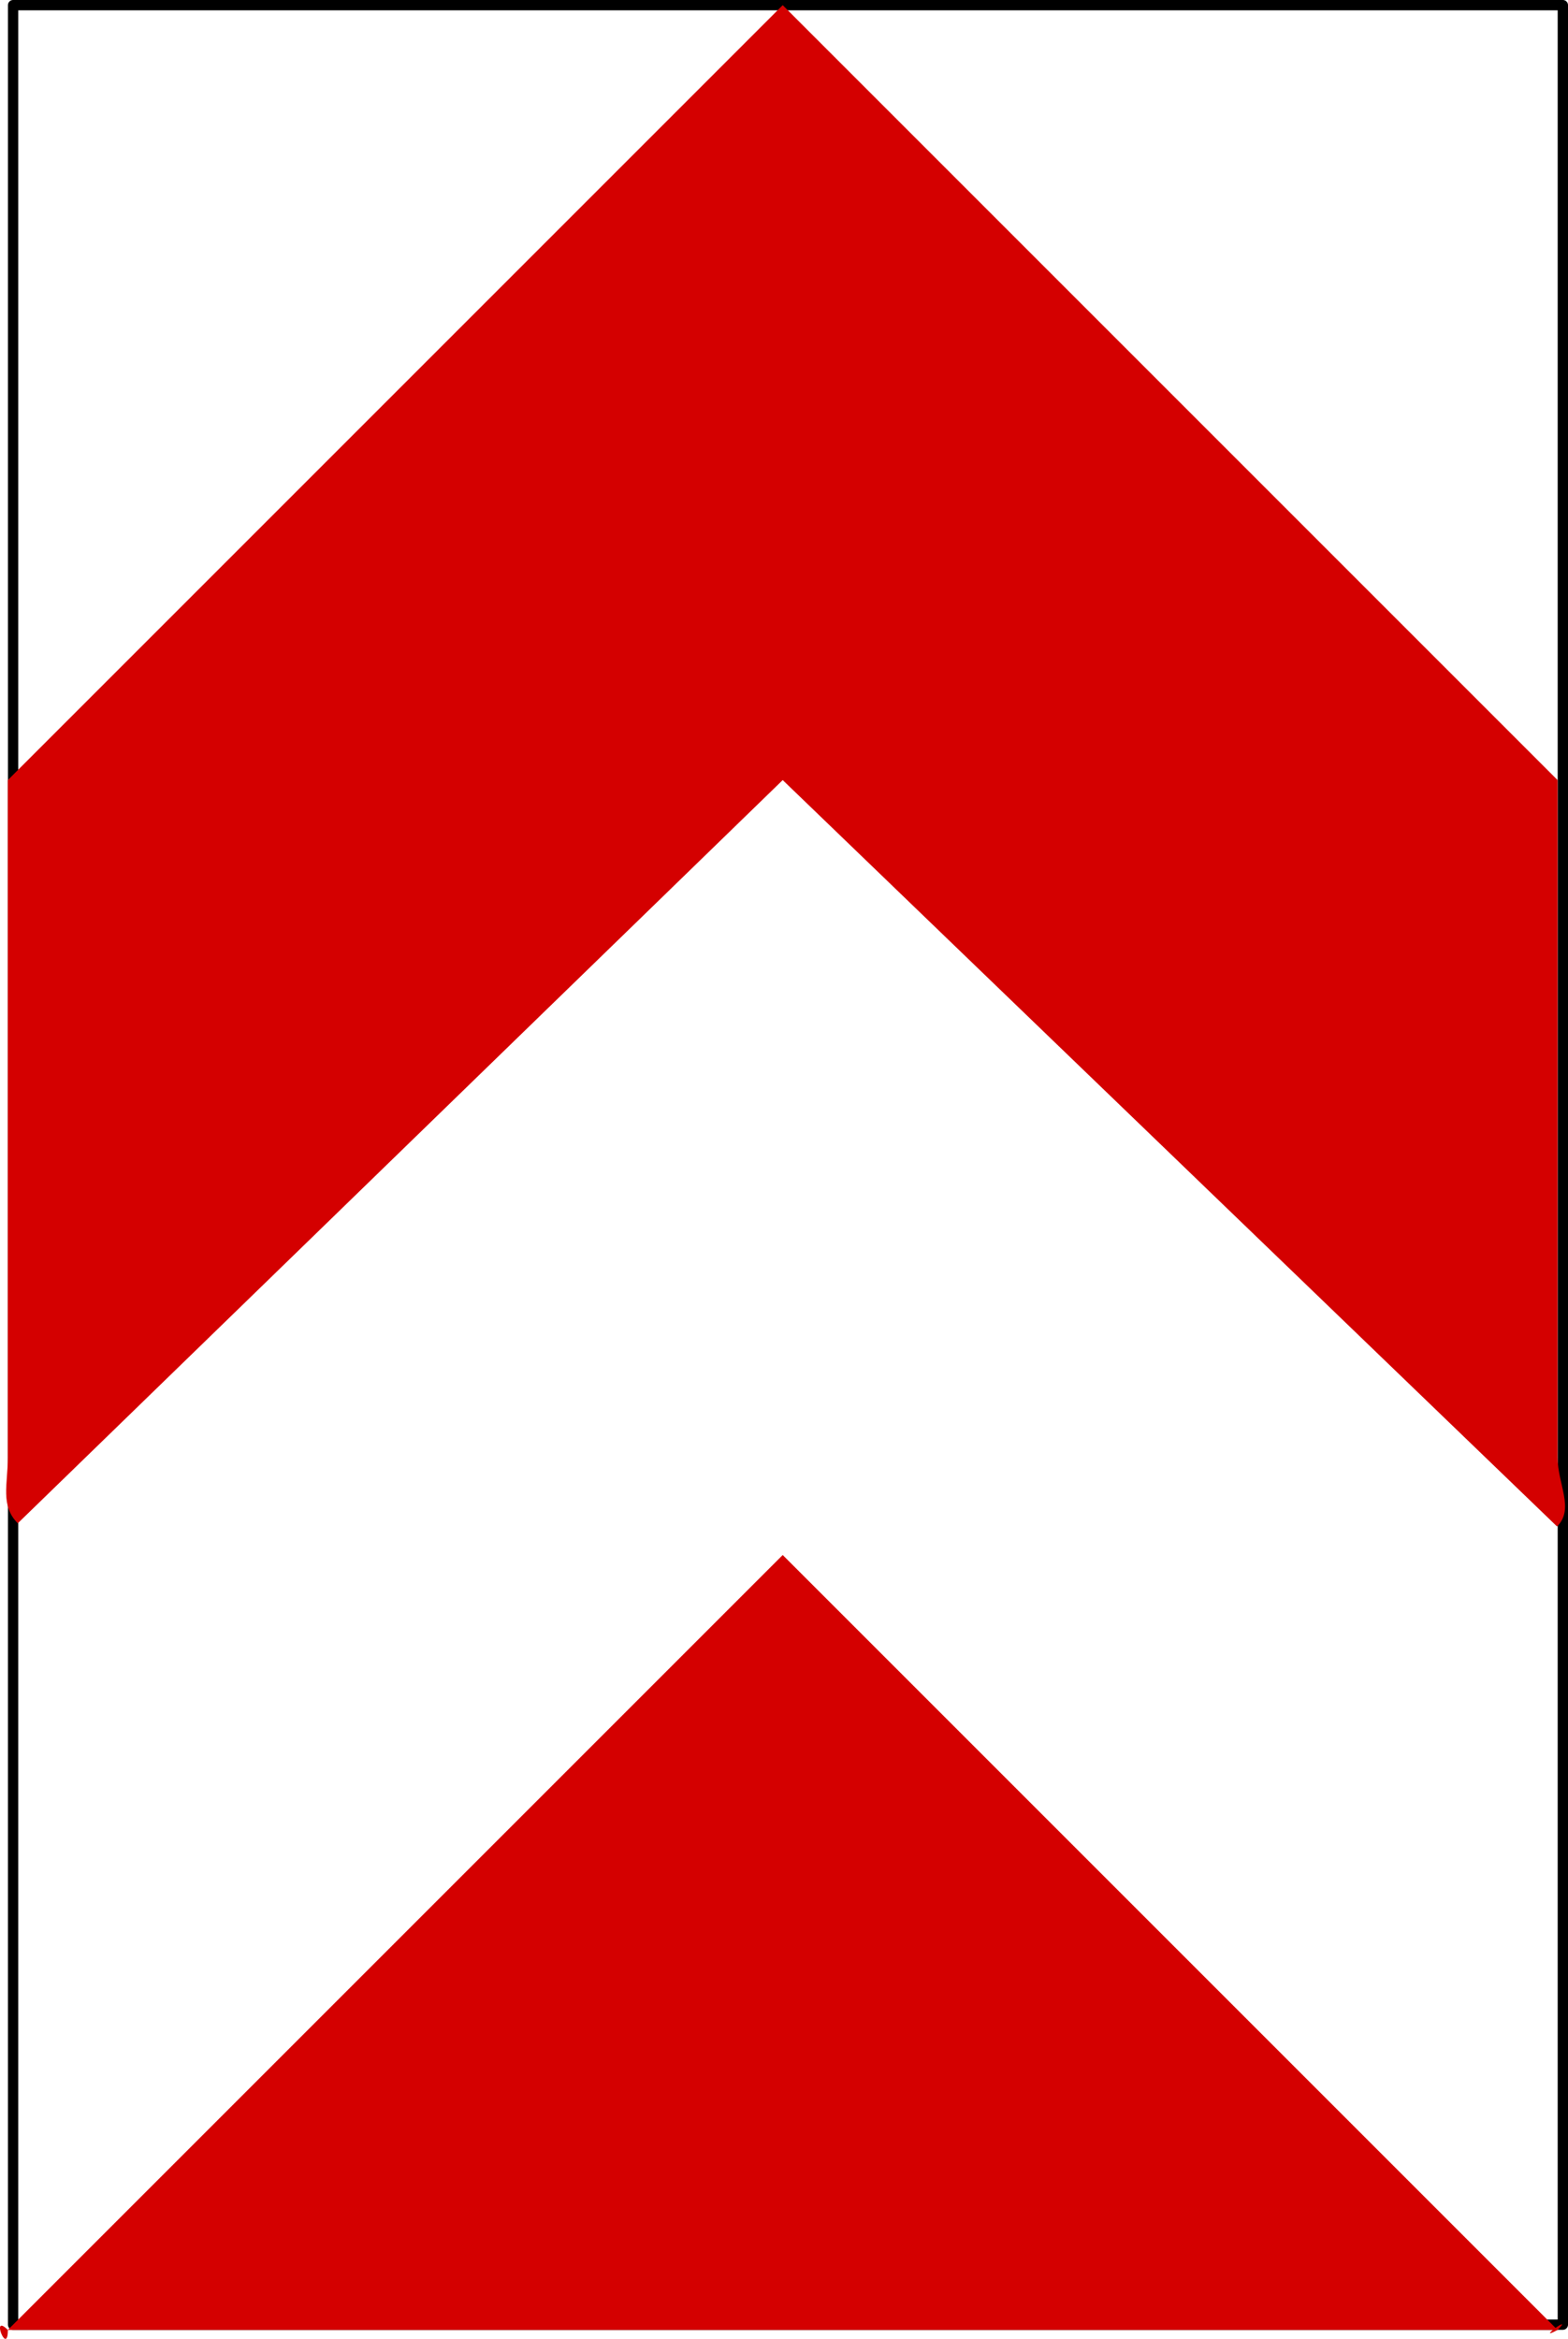 <?xml version="1.0" encoding="UTF-8" standalone="no"?>
<!-- Created with Inkscape (http://www.inkscape.org/) -->

<svg
   xmlns:dc="http://purl.org/dc/elements/1.1/"
   xmlns:cc="http://creativecommons.org/ns#"
   xmlns:rdf="http://www.w3.org/1999/02/22-rdf-syntax-ns#"
   xmlns:svg="http://www.w3.org/2000/svg"
   xmlns="http://www.w3.org/2000/svg"
   xmlns:sodipodi="http://sodipodi.sourceforge.net/DTD/sodipodi-0.dtd"
   xmlns:inkscape="http://www.inkscape.org/namespaces/inkscape"
   width="647.54"
   height="965.819"
   id="svg2"
   version="1.1"
   inkscape:version="0.48.1 "
   sodipodi:docname="U-4b.svg">
  <defs
     id="defs4" />
  <sodipodi:namedview
     id="base"
     pagecolor="#ffffff"
     bordercolor="#666666"
     borderopacity="1.0"
     inkscape:pageopacity="0.0"
     inkscape:pageshadow="2"
     inkscape:zoom="0.77823177"
     inkscape:cx="221.62571"
     inkscape:cy="291.30745"
     inkscape:document-units="px"
     inkscape:current-layer="g3824"
     showgrid="false"
     fit-margin-top="0"
     fit-margin-left="0"
     fit-margin-right="0"
     fit-margin-bottom="0"
     inkscape:window-width="1280"
     inkscape:window-height="968"
     inkscape:window-x="-4"
     inkscape:window-y="-4"
     inkscape:window-maximized="1">
    <inkscape:grid
       type="xygrid"
       id="grid2985"
       empspacing="5"
       visible="true"
       enabled="true"
       snapvisiblegridlinesonly="true" />
  </sodipodi:namedview>
  <g
     inkscape:groupmode="layer"
     id="layer2"
     inkscape:label="Warstwa"
     style="display:inline"
     transform="translate(373.897,-1060.918)" />
  <g
     inkscape:label="Layer 1"
     inkscape:groupmode="layer"
     id="layer1"
     style="display:inline"
     transform="translate(373.897,-1060.918)">
    <g
       id="g3824"
       transform="translate(0,-40)">
      <rect
         style="fill:none;stroke:#000000;stroke-width:4.259;stroke-linejoin:round;stroke-miterlimit:4;stroke-dasharray:none"
         id="rect3012"
         width="957.828"
         height="640"
         x="1103.047"
         y="-271.513"
         transform="matrix(0,1,-1,0,0,0)"
         ry="0" />
      <path
         inkscape:connector-curvature="0"
         id="rect2987"
         d="m 269.341,1702.672 c 0,11.18 7.079,21.299 -0.217,28.594 l -319.784,-308.219 -315.897,306.902 c -7.286,-7.294 -4.103,-16.106 -4.103,-27.277 l 0,-279.625 320,-320 320,320 z"
         style="fill:#d40000;fill-opacity:1;fill-rule:nonzero;stroke:none;display:inline"
         sodipodi:nodetypes="scccscccs" />
      <path
         inkscape:connector-curvature="0"
         id="rect2987-4"
         d="m 269.341,2063.047 c -9.845,5.297 7.295,-7.295 0,0 l -320,0 -320,0 c -7.286,-7.294 0,11.172 0,0 l 0,0 320,-320 320,320 z"
         style="fill:#d40000;fill-opacity:1;fill-rule:nonzero;stroke:none;display:inline"
         sodipodi:nodetypes="scccscccs" />
    </g>
  </g>
</svg>
